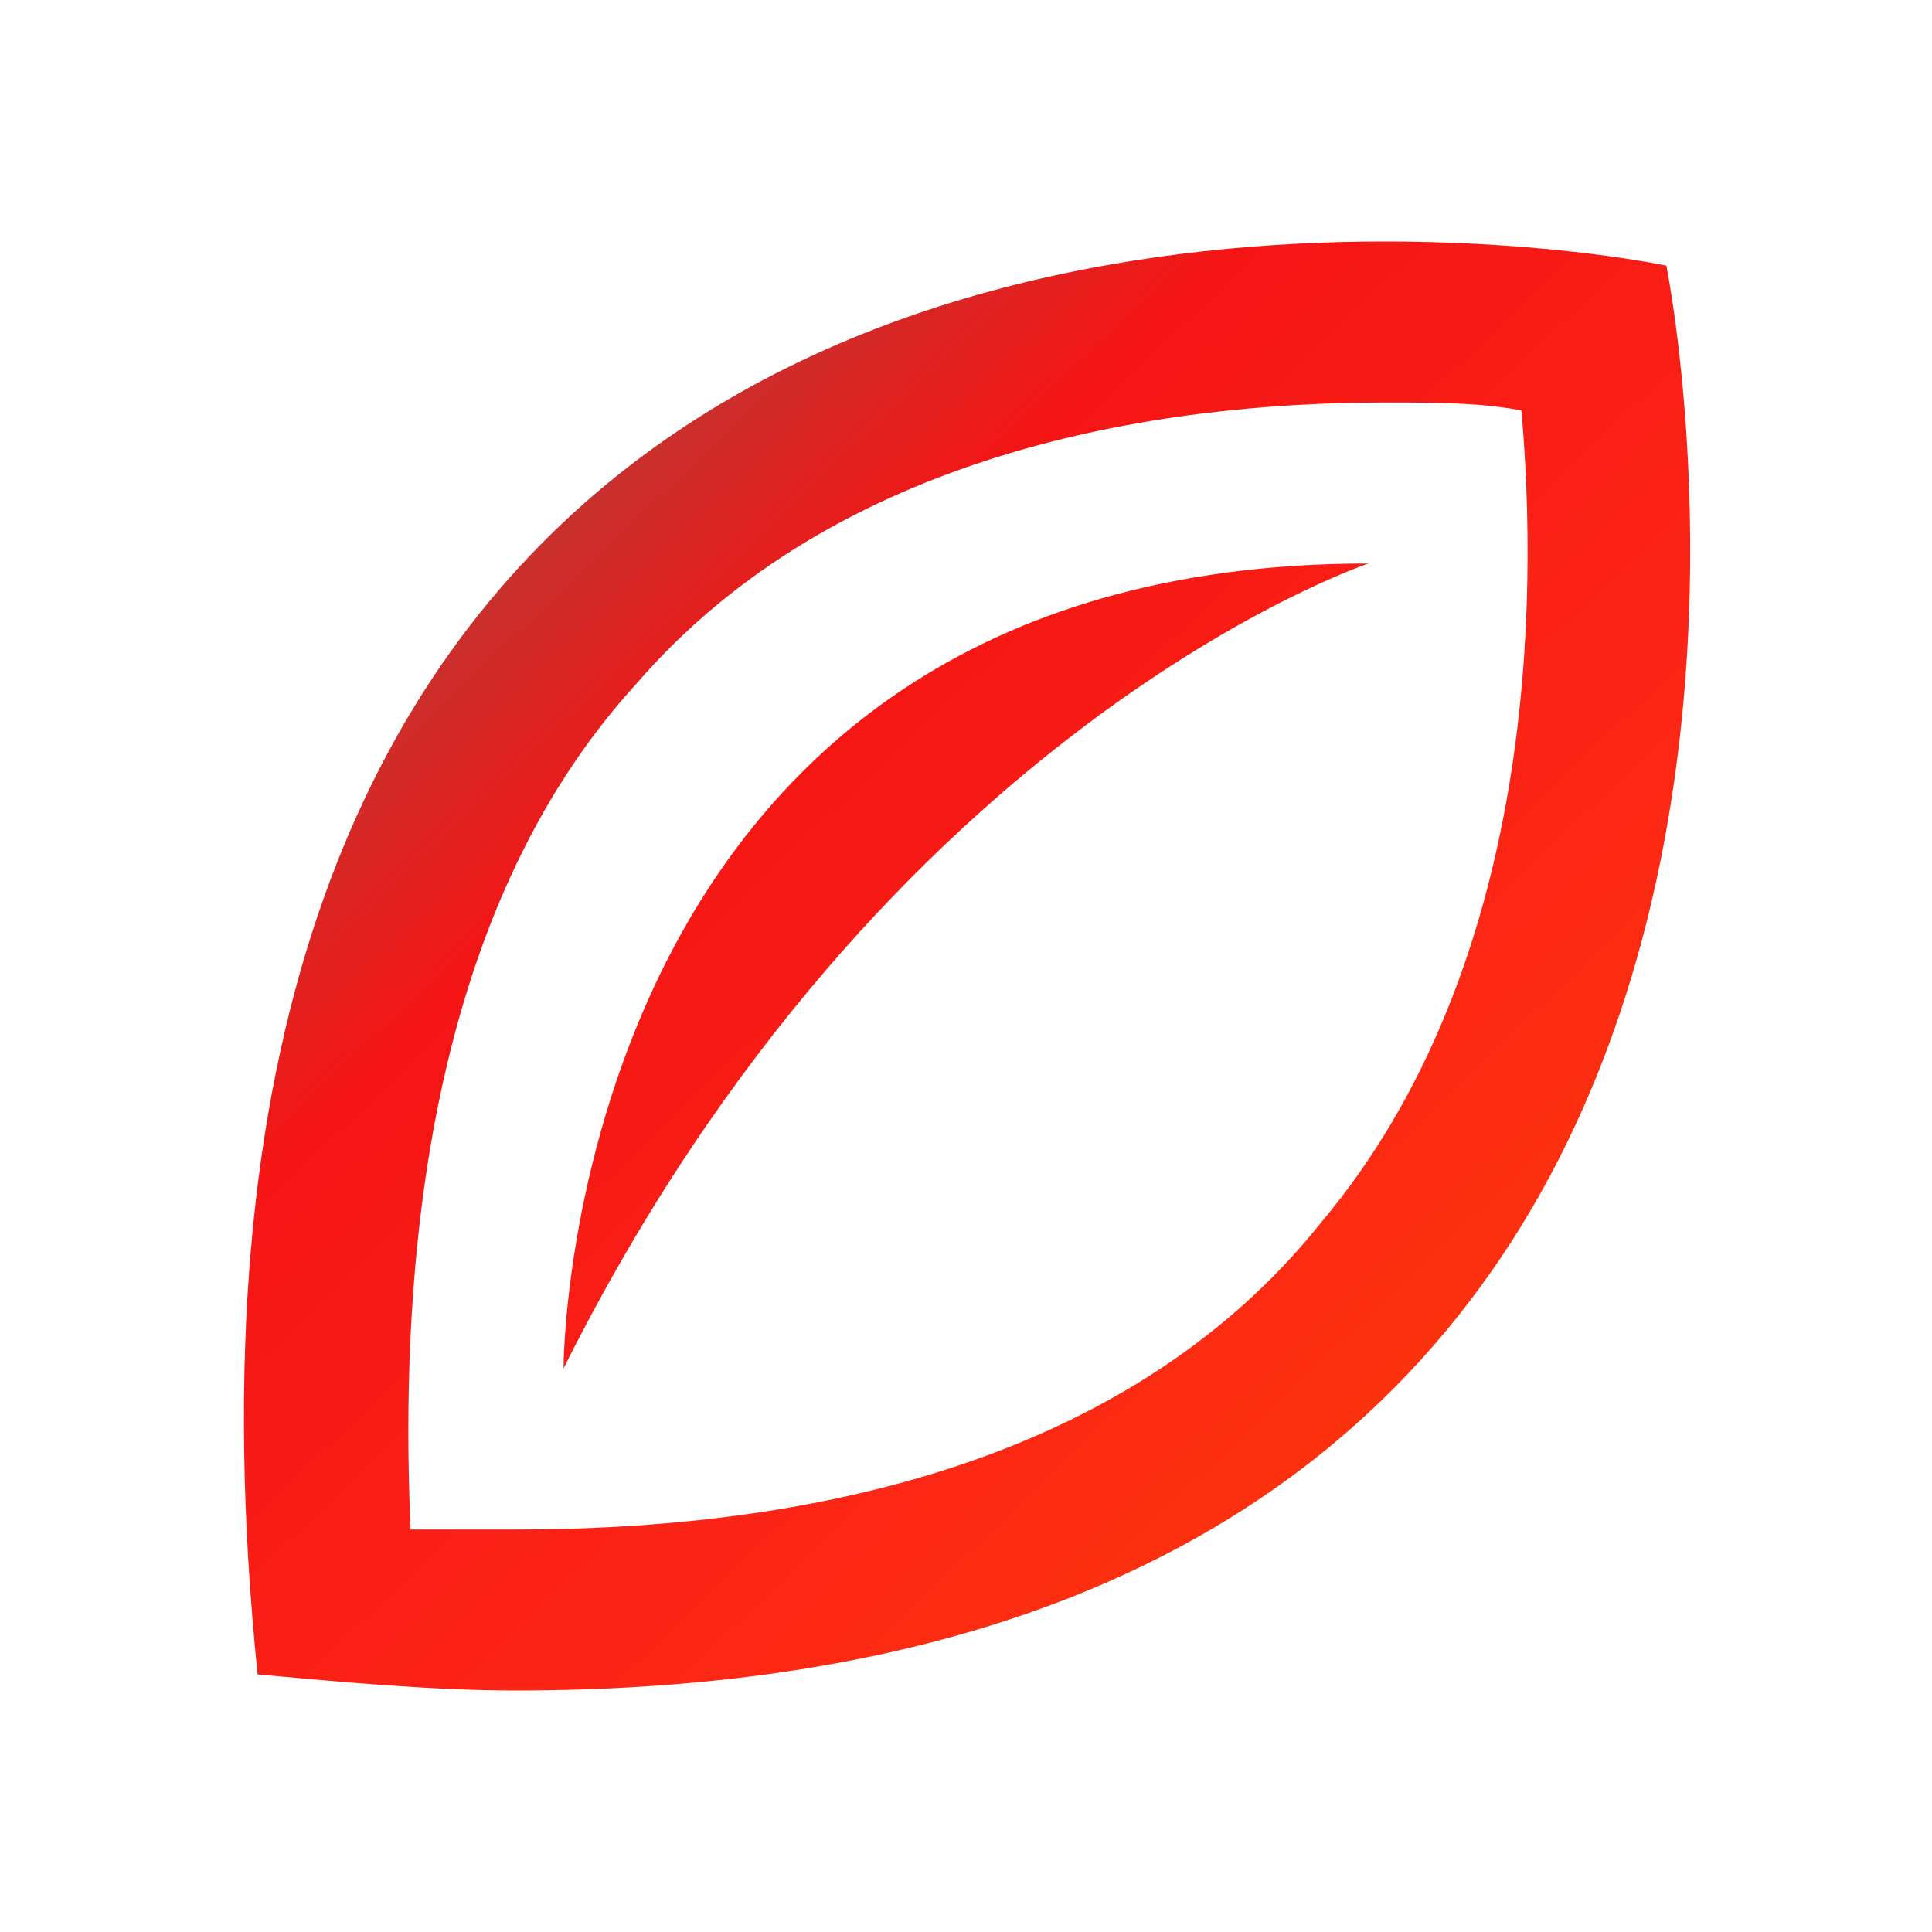 <svg xmlns="http://www.w3.org/2000/svg" width="24" height="24" viewBox="0 0 24 24" fill="none"><path d="M17.2 5C17.8 5 18.4 5 18.9 5.1C19.1 7.4 19.1 12 16.4 15.2C14.4 17.7 11 19 6.4 19H5.1C4.9 14.4 5.8 10.8 7.9 8.5C10.4 5.6 14.4 5 17.2 5ZM17.2 3C11.7 3 1.6 5.1 3.2 20.8C4.3 20.9 5.4 21 6.4 21C24.3 21 20.7 3.3 20.7 3.3C20.7 3.3 19.3 3 17.2 3ZM17 7C7 7 7 17 7 17C11 9 17 7 17 7Z" fill="url(#paint0_linear_1050_376)"></path><defs><linearGradient id="paint0_linear_1050_376" x1="6.542" y1="3.482" x2="20.801" y2="18.392" gradientUnits="userSpaceOnUse"><stop offset="0.01" stop-color="#A9433E"></stop><stop offset="0.281" stop-color="#F51515"></stop><stop offset="0.682" stop-color="#FD2715"></stop><stop offset="1" stop-color="#FA3B05"></stop></linearGradient></defs></svg>